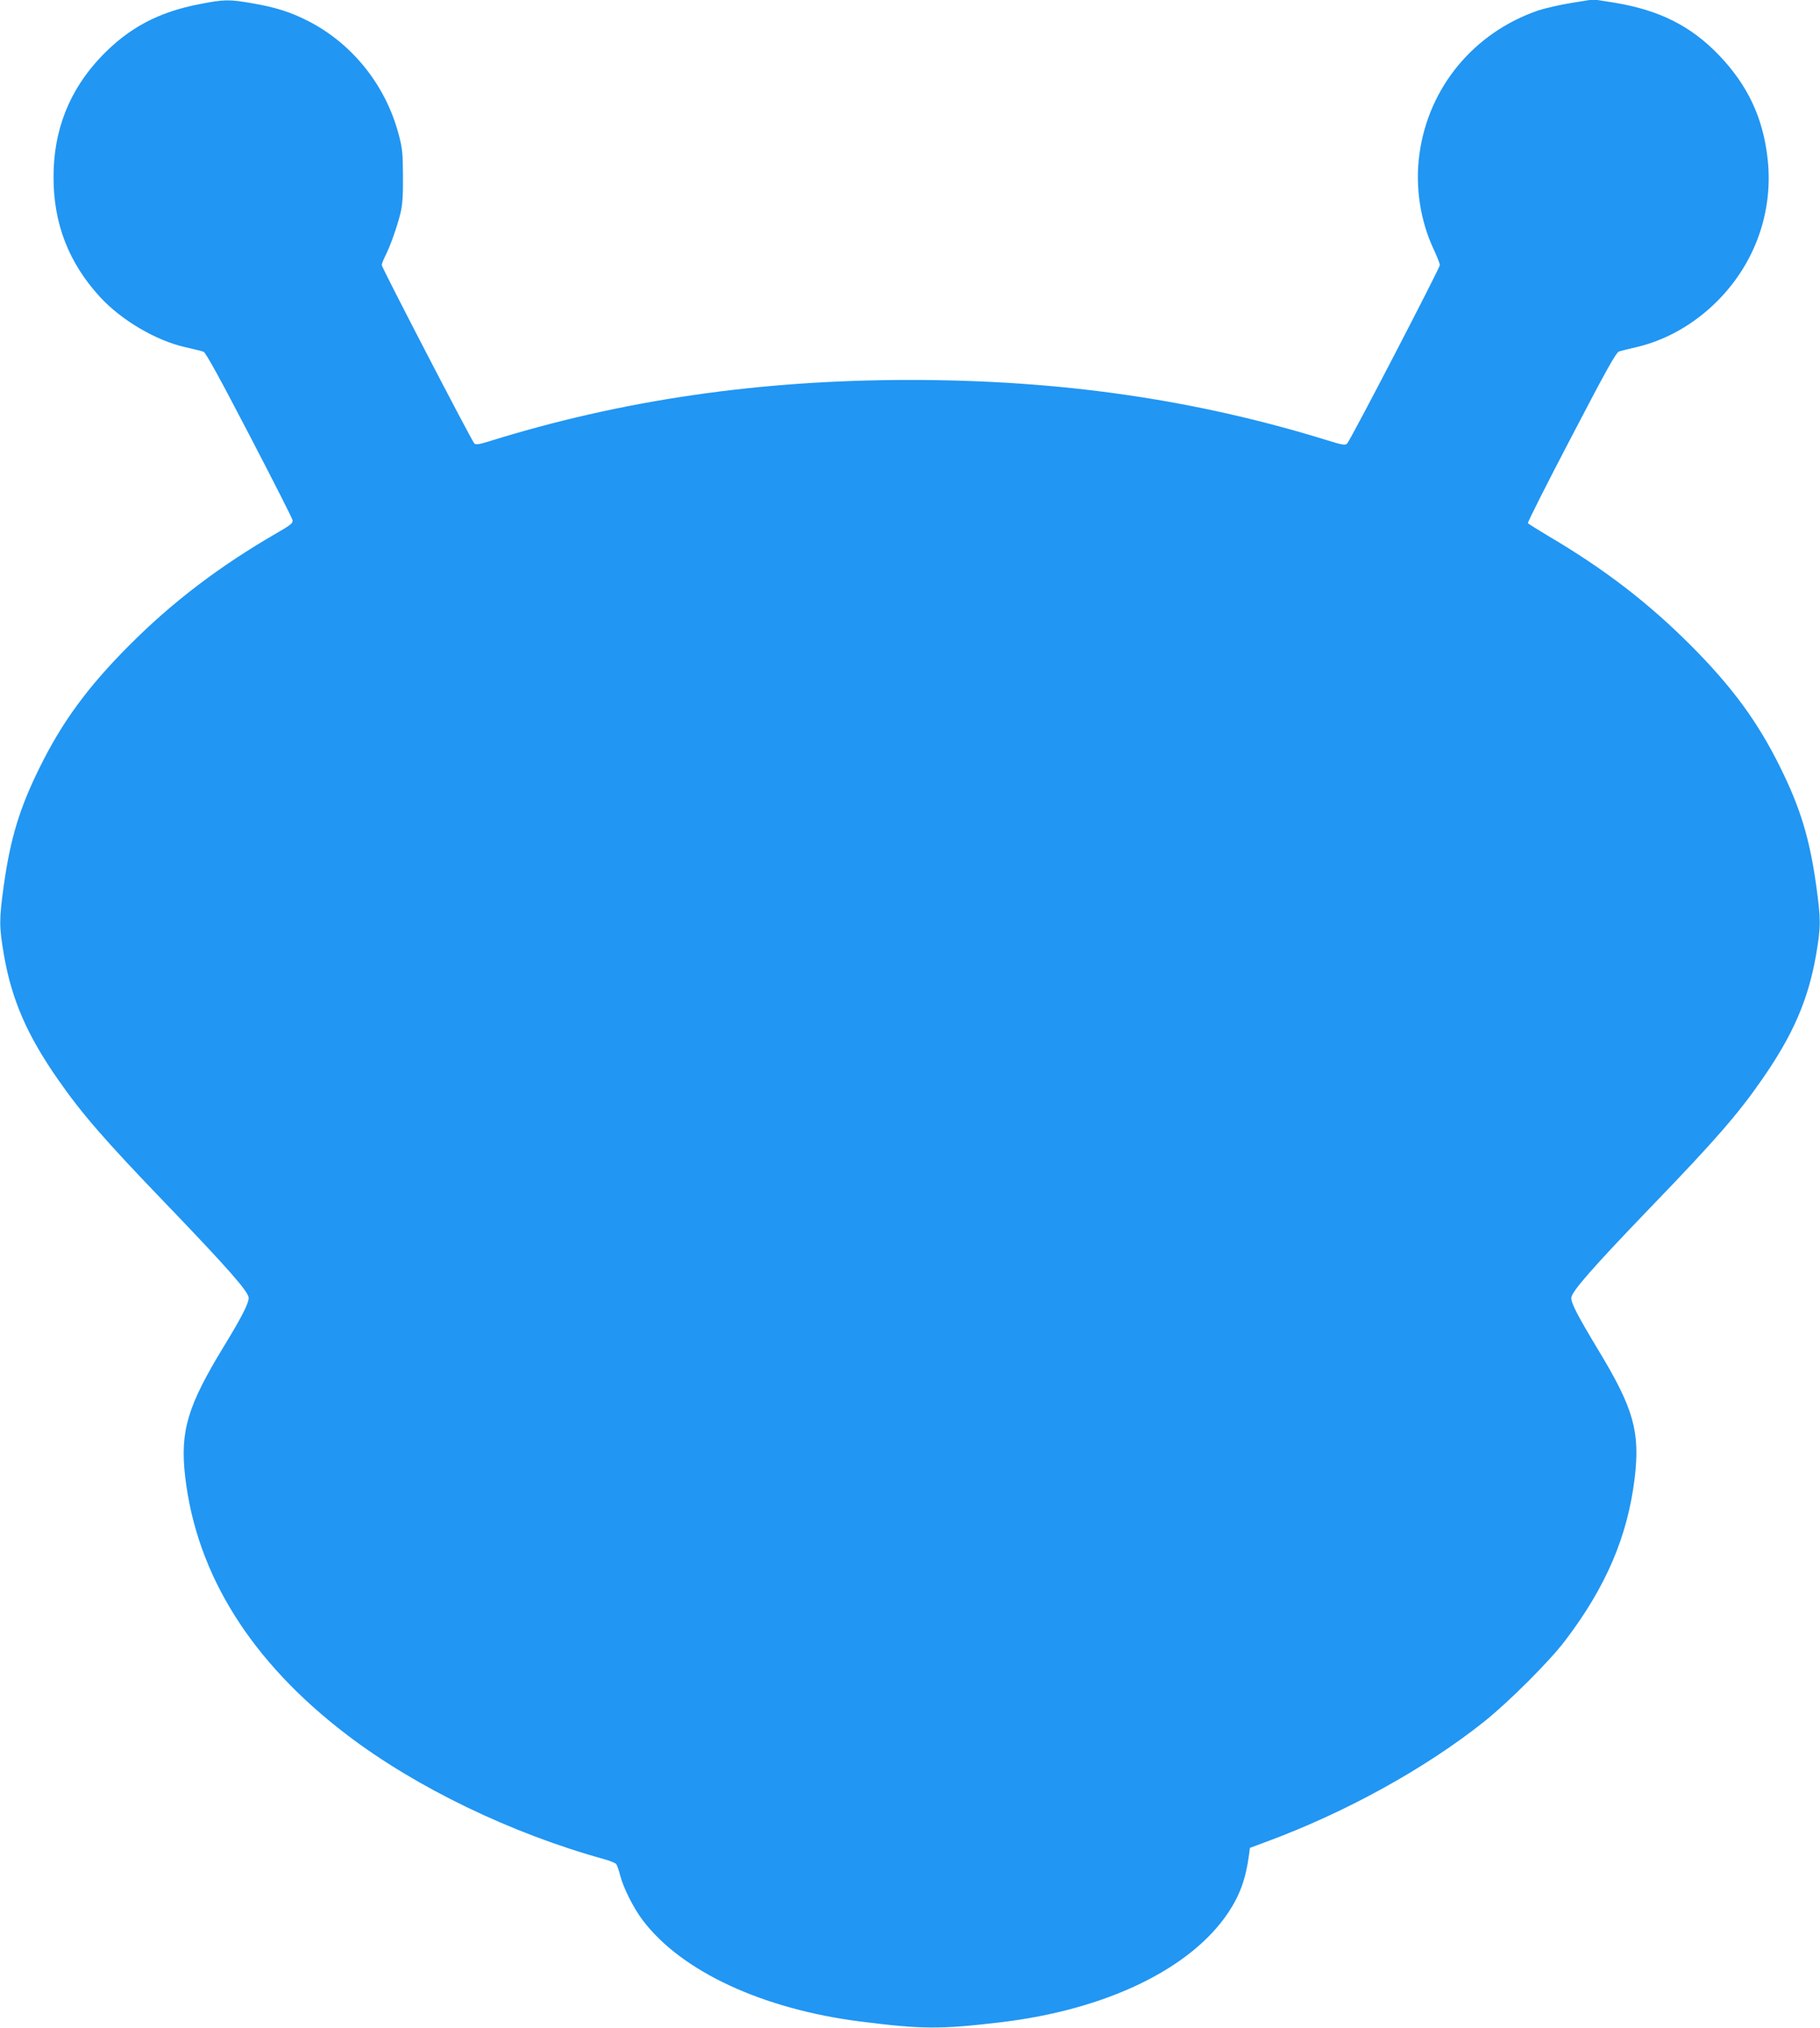 <?xml version="1.0" standalone="no"?>
<!DOCTYPE svg PUBLIC "-//W3C//DTD SVG 20010904//EN"
 "http://www.w3.org/TR/2001/REC-SVG-20010904/DTD/svg10.dtd">
<svg version="1.0" xmlns="http://www.w3.org/2000/svg"
 width="1149pt" height="1280pt" viewBox="0 0 1149 1280"
 preserveAspectRatio="xMidYMid meet">
<g transform="translate(0,1280) scale(0.1,-0.1)"
fill="#2196f3" stroke="none">
<path d="M1265 12775 c-264 -50 -453 -151 -626 -332 -201 -211 -302 -465 -301
-763 0 -292 96 -539 293 -754 134 -146 352 -275 538 -317 53 -12 105 -25 116
-29 14 -5 107 -175 289 -525 148 -284 271 -526 273 -538 3 -19 -12 -31 -99
-81 -363 -210 -659 -435 -933 -710 -262 -263 -423 -483 -565 -771 -127 -257
-184 -446 -226 -743 -30 -219 -30 -258 1 -440 49 -281 145 -504 341 -785 148
-213 292 -380 684 -787 391 -407 520 -554 520 -592 0 -35 -47 -126 -155 -303
-231 -378 -279 -537 -246 -825 72 -619 417 -1169 1022 -1630 434 -331 1038
-623 1626 -785 35 -10 67 -23 73 -30 6 -7 17 -39 25 -71 21 -81 84 -206 143
-284 244 -323 758 -561 1375 -639 386 -49 503 -50 882 -5 668 79 1203 337
1441 695 72 109 109 212 129 360 l6 46 102 38 c502 185 1005 463 1377 759 156
125 411 379 511 511 258 339 394 657 439 1025 35 293 -6 440 -229 808 -131
218 -171 294 -171 330 0 38 132 189 515 587 392 406 541 578 689 792 196 281
292 504 341 785 31 182 31 221 1 440 -42 297 -99 486 -226 743 -142 288 -303
508 -565 771 -270 270 -545 482 -902 692 -67 40 -124 76 -127 80 -3 5 120 249
274 543 223 428 283 535 302 541 12 4 62 16 109 27 188 44 365 145 510 290
238 238 354 562 319 893 -28 262 -125 469 -308 660 -178 185 -376 284 -659
331 l-133 21 -136 -22 c-75 -12 -171 -34 -213 -48 -407 -140 -693 -486 -750
-907 -28 -206 5 -423 94 -609 19 -41 35 -82 35 -91 0 -19 -564 -1105 -585
-1126 -12 -13 -30 -10 -132 22 -829 256 -1681 379 -2628 379 -951 0 -1823
-127 -2659 -388 -65 -20 -82 -22 -92 -12 -18 19 -584 1109 -584 1125 0 8 11
35 24 61 32 64 72 178 94 265 13 55 17 111 16 237 -1 145 -4 177 -28 265 -81
305 -289 566 -564 709 -116 60 -212 90 -358 115 -149 26 -178 25 -329 -4z"/>
</g>
</svg>
